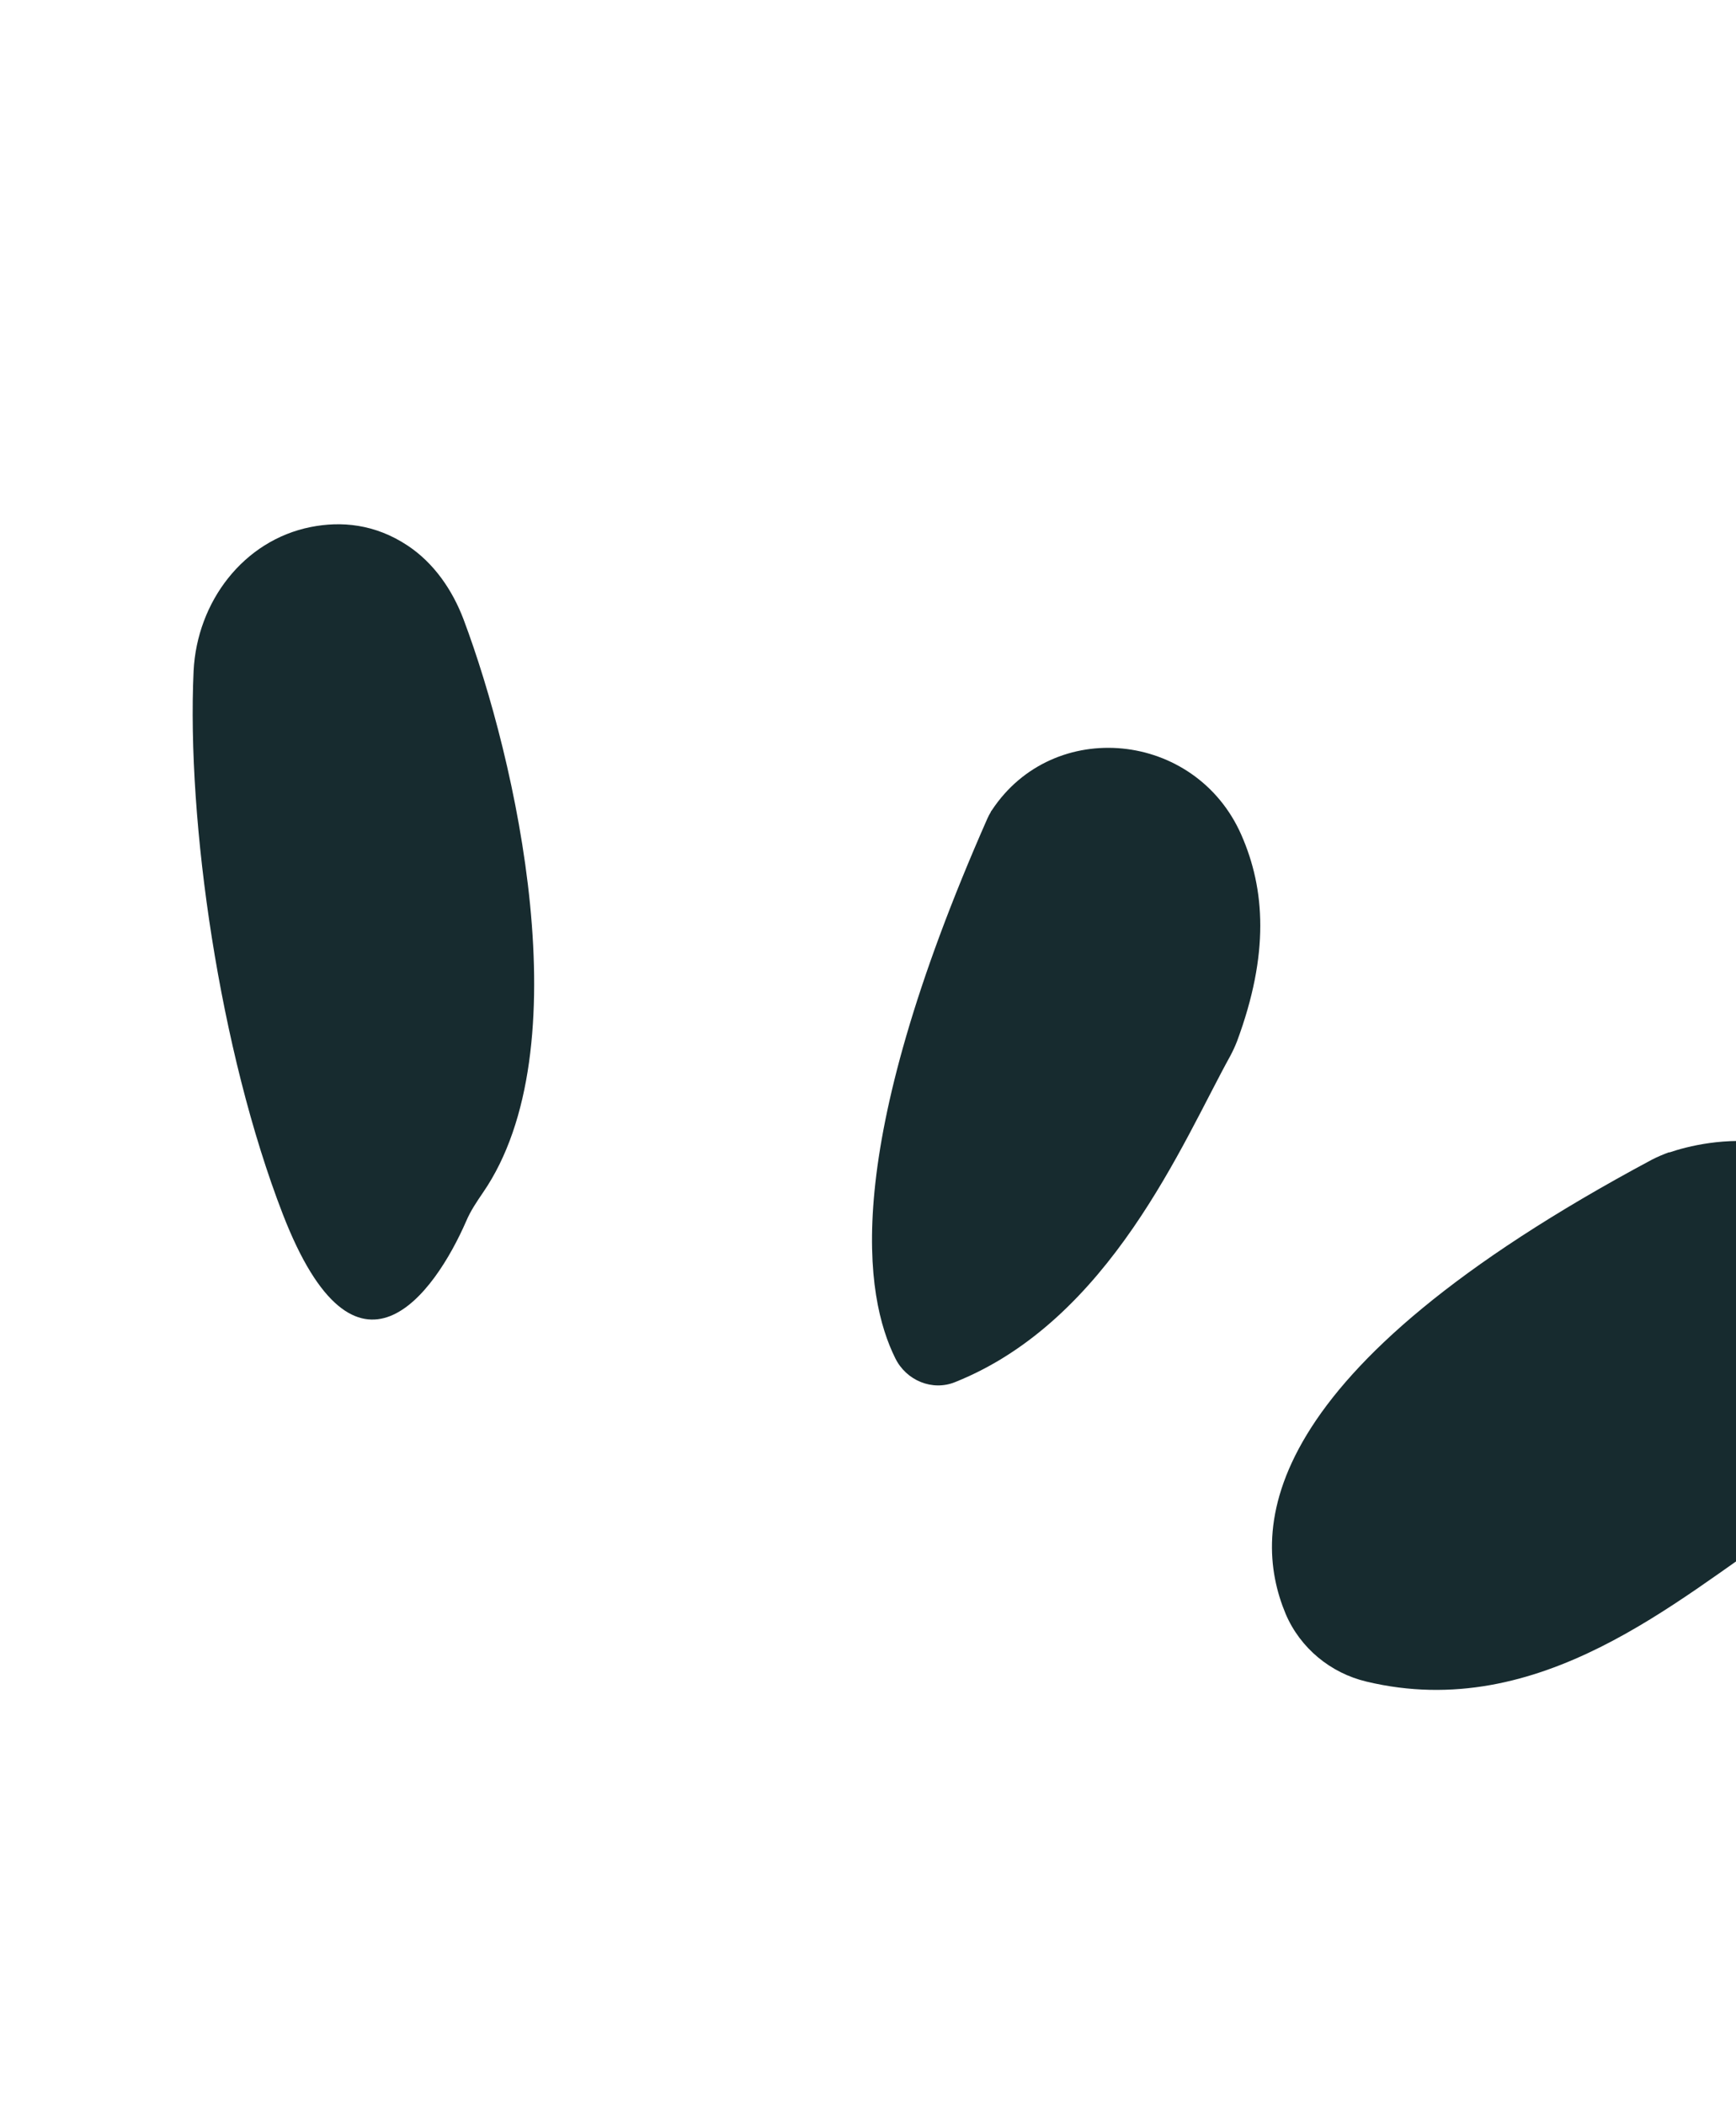 <svg width="33" height="40" viewBox="0 0 33 40" fill="none" xmlns="http://www.w3.org/2000/svg">
<g id="Layer_1" clip-path="url(#clip0_166_411)">
<path id="Vector" d="M5.906 10.014C6.48 9.9 7.125 9.951 7.753 10.369C8.248 10.699 8.599 11.207 8.812 11.769C9.81 14.426 11.064 19.933 9.177 22.666C9.062 22.835 8.946 23.005 8.864 23.198C8.259 24.588 6.772 26.671 5.376 23.07C4.173 19.962 3.548 15.616 3.68 12.75C3.745 11.431 4.63 10.268 5.906 10.014Z" fill="#172B2F"/>
<path id="Vector_2" d="M18.831 15.429C18.831 15.429 18.843 15.407 18.854 15.396C20.025 13.621 22.723 13.887 23.595 15.859C24.052 16.896 24.13 18.127 23.515 19.785C23.478 19.88 23.435 19.972 23.389 20.059C22.483 21.695 21.107 25.081 18.155 26.261C17.723 26.436 17.227 26.232 17.018 25.806C16.44 24.639 15.962 21.914 18.77 15.551C18.788 15.51 18.811 15.466 18.836 15.427L18.831 15.429Z" fill="#172B2F"/>
<path id="Vector_3" d="M31.73 21.898C32.407 21.669 34.65 21.134 36.195 23.47C36.379 23.748 36.505 24.064 36.556 24.392C36.803 25.94 36.498 27.372 33.824 29.1C31.906 30.365 29.281 32.743 25.975 31.951C25.295 31.79 24.716 31.316 24.439 30.664C23.768 29.054 23.867 26.061 31.404 22.033C31.509 21.979 31.617 21.934 31.728 21.893L31.73 21.898Z" fill="#172B2F"/>
</g>
<defs>
<clipPath id="clip0_166_411">
<rect width="27.799" height="29.738" fill="white" transform="translate(0.414 12.496) rotate(-25.038)"/>
</clipPath>
</defs>
</svg>
